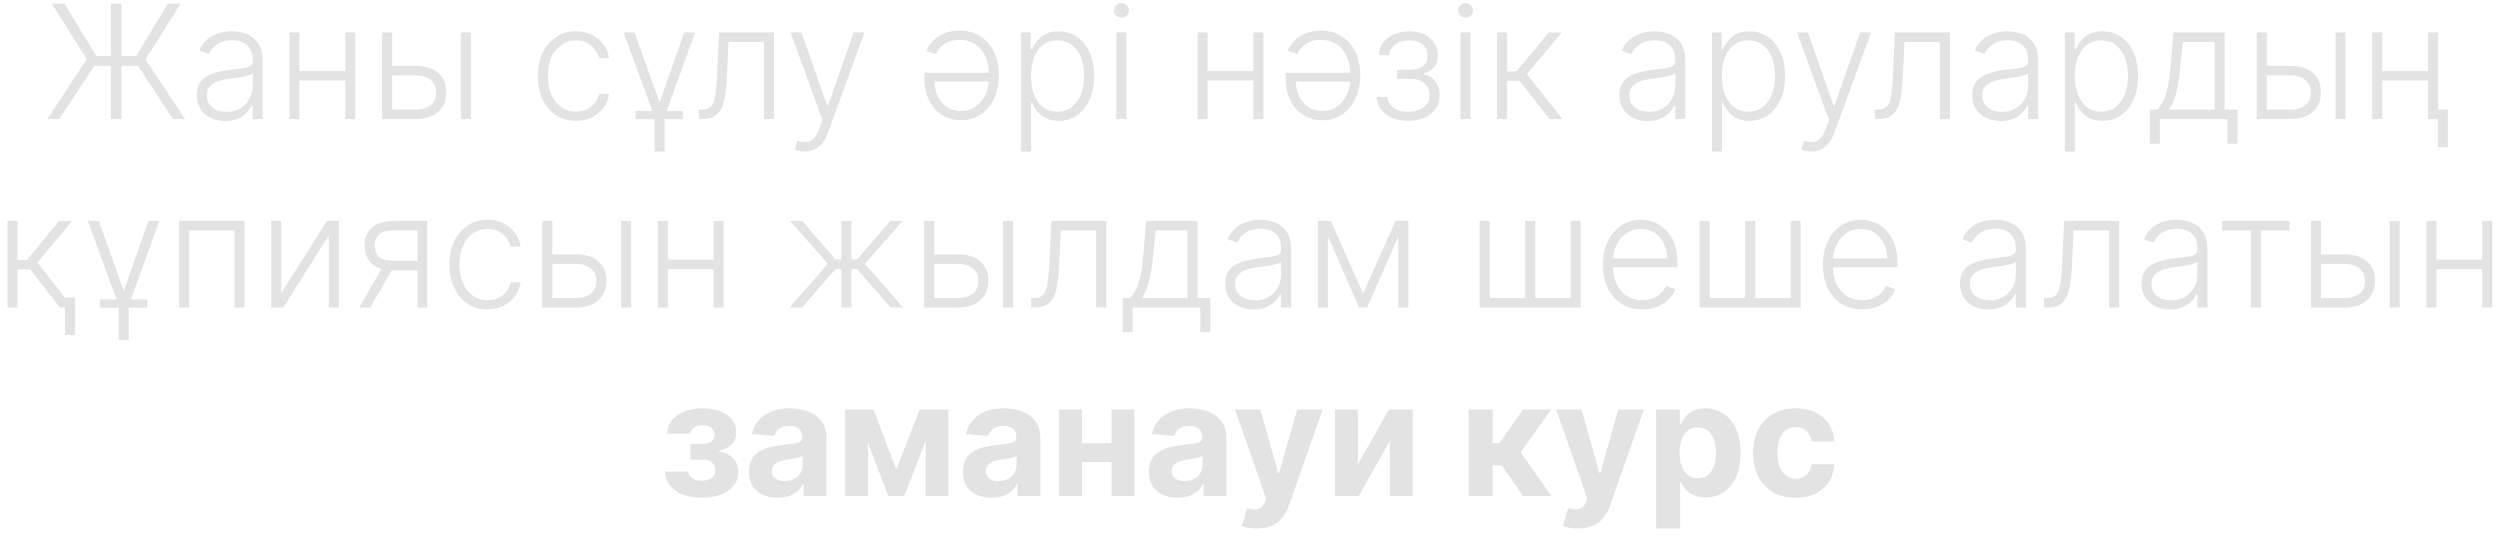 <?xml version="1.0" encoding="UTF-8"?> <svg xmlns="http://www.w3.org/2000/svg" width="252" height="54" viewBox="0 0 252 54" fill="none"> <path d="M12.238 0.364V12H11.175V0.364H12.238ZM4.766 12L8.744 5.966L5.221 0.364H6.505L9.698 5.636H13.732L16.925 0.364H18.209L14.675 5.983L18.647 12H17.425L13.903 6.631H9.516L5.977 12H4.766ZM22.702 12.199C22.176 12.199 21.695 12.097 21.259 11.892C20.824 11.684 20.477 11.384 20.22 10.994C19.962 10.6 19.833 10.123 19.833 9.562C19.833 9.131 19.915 8.767 20.077 8.472C20.24 8.176 20.471 7.934 20.771 7.744C21.07 7.555 21.424 7.405 21.833 7.295C22.242 7.186 22.693 7.1 23.185 7.04C23.674 6.979 24.087 6.926 24.424 6.881C24.765 6.835 25.024 6.763 25.202 6.665C25.38 6.566 25.47 6.407 25.47 6.188V5.983C25.47 5.388 25.291 4.92 24.935 4.58C24.583 4.235 24.076 4.062 23.413 4.062C22.784 4.062 22.271 4.201 21.873 4.477C21.479 4.754 21.202 5.08 21.043 5.455L20.083 5.108C20.28 4.631 20.553 4.25 20.901 3.966C21.25 3.678 21.64 3.472 22.072 3.347C22.504 3.218 22.941 3.153 23.384 3.153C23.718 3.153 24.064 3.197 24.424 3.284C24.788 3.371 25.125 3.523 25.435 3.739C25.746 3.951 25.998 4.248 26.191 4.631C26.384 5.009 26.481 5.491 26.481 6.074V12H25.47V10.619H25.407C25.286 10.877 25.106 11.127 24.867 11.369C24.629 11.612 24.329 11.811 23.97 11.966C23.61 12.121 23.187 12.199 22.702 12.199ZM22.839 11.273C23.377 11.273 23.843 11.153 24.236 10.915C24.63 10.676 24.933 10.36 25.146 9.966C25.361 9.568 25.47 9.131 25.47 8.653V7.392C25.394 7.464 25.267 7.528 25.089 7.585C24.915 7.642 24.712 7.693 24.481 7.739C24.254 7.78 24.026 7.816 23.799 7.847C23.572 7.877 23.367 7.903 23.185 7.926C22.693 7.987 22.273 8.081 21.924 8.21C21.576 8.339 21.308 8.517 21.123 8.744C20.937 8.968 20.845 9.256 20.845 9.608C20.845 10.138 21.034 10.549 21.413 10.841C21.791 11.129 22.267 11.273 22.839 11.273ZM35.063 7.165V8.119H29.933V7.165H35.063ZM30.183 3.273V12H29.171V3.273H30.183ZM35.807 3.273V12H34.796V3.273H35.807ZM39.352 6.642H41.908C42.889 6.642 43.647 6.881 44.181 7.358C44.715 7.835 44.982 8.481 44.982 9.295C44.982 9.837 44.861 10.311 44.619 10.716C44.38 11.121 44.032 11.438 43.573 11.665C43.115 11.888 42.56 12 41.908 12H38.511V3.273H39.528V11.046H41.908C42.526 11.046 43.022 10.898 43.397 10.602C43.776 10.307 43.965 9.886 43.965 9.341C43.965 8.784 43.776 8.354 43.397 8.051C43.022 7.748 42.526 7.597 41.908 7.597H39.352V6.642ZM46.454 12V3.273H47.465V12H46.454ZM58.065 12.182C57.284 12.182 56.604 11.987 56.025 11.597C55.449 11.206 55.002 10.672 54.684 9.994C54.366 9.316 54.207 8.544 54.207 7.676C54.207 6.801 54.368 6.023 54.69 5.341C55.015 4.659 55.466 4.125 56.042 3.739C56.618 3.348 57.286 3.153 58.048 3.153C58.631 3.153 59.159 3.267 59.633 3.494C60.106 3.718 60.496 4.034 60.803 4.443C61.114 4.848 61.309 5.322 61.389 5.864H60.366C60.26 5.371 60.004 4.951 59.599 4.602C59.197 4.25 58.686 4.074 58.065 4.074C57.508 4.074 57.015 4.225 56.587 4.528C56.159 4.828 55.824 5.246 55.582 5.784C55.343 6.318 55.224 6.938 55.224 7.642C55.224 8.35 55.341 8.977 55.576 9.523C55.811 10.064 56.14 10.489 56.565 10.796C56.993 11.102 57.493 11.256 58.065 11.256C58.451 11.256 58.803 11.184 59.121 11.04C59.443 10.892 59.712 10.684 59.928 10.415C60.148 10.146 60.296 9.826 60.371 9.455H61.394C61.318 9.981 61.131 10.451 60.832 10.864C60.536 11.273 60.152 11.595 59.678 11.829C59.209 12.064 58.671 12.182 58.065 12.182ZM62.863 3.273H63.959L66.488 10.324L68.971 3.273H70.067L66.988 11.778V15.273H65.971V11.778L62.863 3.273ZM64.073 12.006V11.188H68.846V12.006H64.073ZM70.454 12V11.046H70.727C71.037 11.046 71.287 10.989 71.477 10.875C71.67 10.758 71.819 10.561 71.925 10.284C72.031 10.008 72.111 9.631 72.164 9.153C72.217 8.676 72.259 8.078 72.289 7.358L72.477 3.273H78.022V12H77.005V4.227H73.437L73.272 7.699C73.238 8.407 73.181 9.03 73.102 9.568C73.026 10.106 72.901 10.555 72.727 10.915C72.556 11.275 72.317 11.546 72.011 11.727C71.708 11.909 71.31 12 70.817 12H70.454ZM81.094 15.273C80.894 15.273 80.706 15.254 80.532 15.216C80.358 15.178 80.219 15.136 80.117 15.091L80.39 14.199C80.735 14.305 81.041 14.343 81.31 14.312C81.579 14.286 81.818 14.165 82.026 13.949C82.235 13.737 82.42 13.411 82.583 12.972L82.901 12.085L79.691 3.273H80.788L83.379 10.665H83.458L86.049 3.273H87.146L83.452 13.381C83.297 13.801 83.106 14.152 82.879 14.432C82.651 14.716 82.388 14.926 82.089 15.062C81.793 15.203 81.462 15.273 81.094 15.273ZM96.715 3.091C97.53 3.091 98.234 3.282 98.829 3.665C99.424 4.044 99.882 4.572 100.204 5.25C100.53 5.924 100.692 6.703 100.692 7.585C100.692 8.464 100.53 9.246 100.204 9.932C99.882 10.614 99.433 11.15 98.857 11.54C98.285 11.926 97.621 12.119 96.863 12.119C96.393 12.119 95.937 12.034 95.494 11.864C95.054 11.689 94.66 11.426 94.312 11.074C93.963 10.718 93.687 10.271 93.482 9.733C93.278 9.195 93.175 8.562 93.175 7.835V7.335H99.994V8.227H94.204C94.204 8.788 94.317 9.294 94.545 9.744C94.772 10.191 95.085 10.546 95.482 10.807C95.884 11.068 96.344 11.199 96.863 11.199C97.424 11.199 97.912 11.051 98.329 10.756C98.749 10.46 99.077 10.07 99.312 9.585C99.55 9.1 99.672 8.57 99.675 7.994V7.46C99.675 6.763 99.554 6.157 99.312 5.642C99.069 5.127 98.727 4.727 98.283 4.443C97.844 4.159 97.321 4.017 96.715 4.017C96.302 4.017 95.939 4.081 95.624 4.21C95.31 4.339 95.047 4.513 94.835 4.733C94.622 4.949 94.461 5.188 94.352 5.449L93.386 5.136C93.522 4.769 93.74 4.43 94.039 4.119C94.338 3.809 94.713 3.561 95.164 3.375C95.615 3.186 96.132 3.091 96.715 3.091ZM102.921 15.273V3.273H103.904V4.938H104.023C104.145 4.676 104.311 4.409 104.523 4.136C104.736 3.86 105.016 3.627 105.364 3.438C105.717 3.248 106.16 3.153 106.694 3.153C107.414 3.153 108.042 3.343 108.58 3.722C109.122 4.097 109.542 4.623 109.842 5.301C110.145 5.975 110.296 6.761 110.296 7.659C110.296 8.561 110.145 9.35 109.842 10.028C109.542 10.706 109.122 11.235 108.58 11.614C108.042 11.992 107.417 12.182 106.705 12.182C106.179 12.182 105.737 12.087 105.381 11.898C105.029 11.708 104.743 11.475 104.523 11.199C104.308 10.919 104.141 10.646 104.023 10.381H103.933V15.273H102.921ZM103.921 7.642C103.921 8.347 104.025 8.972 104.234 9.517C104.446 10.059 104.749 10.485 105.143 10.796C105.54 11.102 106.022 11.256 106.586 11.256C107.165 11.256 107.654 11.097 108.052 10.778C108.453 10.456 108.758 10.023 108.967 9.477C109.179 8.932 109.285 8.32 109.285 7.642C109.285 6.972 109.181 6.367 108.972 5.83C108.768 5.292 108.465 4.866 108.063 4.551C107.662 4.233 107.169 4.074 106.586 4.074C106.018 4.074 105.535 4.227 105.137 4.534C104.739 4.837 104.436 5.258 104.228 5.795C104.023 6.33 103.921 6.945 103.921 7.642ZM112.526 12V3.273H113.543V12H112.526ZM113.043 1.773C112.835 1.773 112.657 1.703 112.509 1.562C112.362 1.419 112.288 1.246 112.288 1.045C112.288 0.845 112.362 0.674 112.509 0.534C112.657 0.39 112.835 0.318 113.043 0.318C113.252 0.318 113.43 0.39 113.577 0.534C113.725 0.674 113.799 0.845 113.799 1.045C113.799 1.246 113.725 1.419 113.577 1.562C113.43 1.703 113.252 1.773 113.043 1.773ZM126.61 7.165V8.119H121.479V7.165H126.61ZM121.729 3.273V12H120.718V3.273H121.729ZM127.354 3.273V12H126.343V3.273H127.354ZM133.137 3.091C133.951 3.091 134.656 3.282 135.251 3.665C135.845 4.044 136.304 4.572 136.626 5.25C136.951 5.924 137.114 6.703 137.114 7.585C137.114 8.464 136.951 9.246 136.626 9.932C136.304 10.614 135.855 11.15 135.279 11.54C134.707 11.926 134.042 12.119 133.285 12.119C132.815 12.119 132.359 12.034 131.915 11.864C131.476 11.689 131.082 11.426 130.734 11.074C130.385 10.718 130.109 10.271 129.904 9.733C129.7 9.195 129.597 8.562 129.597 7.835V7.335H136.415V8.227H130.626C130.626 8.788 130.739 9.294 130.967 9.744C131.194 10.191 131.506 10.546 131.904 10.807C132.306 11.068 132.766 11.199 133.285 11.199C133.845 11.199 134.334 11.051 134.751 10.756C135.171 10.46 135.499 10.07 135.734 9.585C135.972 9.1 136.094 8.57 136.097 7.994V7.46C136.097 6.763 135.976 6.157 135.734 5.642C135.491 5.127 135.148 4.727 134.705 4.443C134.266 4.159 133.743 4.017 133.137 4.017C132.724 4.017 132.361 4.081 132.046 4.21C131.732 4.339 131.469 4.513 131.256 4.733C131.044 4.949 130.883 5.188 130.773 5.449L129.808 5.136C129.944 4.769 130.162 4.43 130.461 4.119C130.76 3.809 131.135 3.561 131.586 3.375C132.037 3.186 132.554 3.091 133.137 3.091ZM138.781 9.773H139.854C139.885 10.239 140.085 10.602 140.457 10.864C140.828 11.125 141.317 11.256 141.923 11.256C142.551 11.256 143.07 11.116 143.479 10.835C143.888 10.551 144.093 10.138 144.093 9.597C144.093 9.267 144.015 8.981 143.86 8.739C143.709 8.496 143.5 8.307 143.235 8.17C142.974 8.03 142.676 7.958 142.343 7.955H140.82V7.028H142.326C142.845 6.998 143.239 6.858 143.508 6.608C143.777 6.354 143.911 6.023 143.911 5.614C143.911 5.148 143.746 4.775 143.417 4.494C143.087 4.21 142.64 4.068 142.076 4.068C141.504 4.068 141.029 4.208 140.65 4.489C140.271 4.769 140.07 5.129 140.048 5.568H138.985C139.004 5.095 139.146 4.678 139.411 4.318C139.676 3.955 140.034 3.67 140.485 3.466C140.94 3.261 141.455 3.159 142.031 3.159C142.621 3.159 143.135 3.265 143.57 3.477C144.006 3.689 144.343 3.979 144.582 4.347C144.82 4.71 144.94 5.123 144.94 5.585C144.94 6.066 144.807 6.462 144.542 6.773C144.281 7.08 143.945 7.295 143.536 7.42V7.506C143.847 7.54 144.12 7.653 144.354 7.847C144.593 8.04 144.781 8.288 144.917 8.591C145.053 8.894 145.121 9.229 145.121 9.597C145.121 10.112 144.987 10.564 144.718 10.954C144.449 11.341 144.074 11.642 143.593 11.858C143.116 12.074 142.565 12.182 141.94 12.182C141.337 12.182 140.801 12.081 140.332 11.881C139.862 11.676 139.489 11.394 139.212 11.034C138.94 10.671 138.796 10.25 138.781 9.773ZM147.214 12V3.273H148.231V12H147.214ZM147.731 1.773C147.522 1.773 147.344 1.703 147.197 1.562C147.049 1.419 146.975 1.246 146.975 1.045C146.975 0.845 147.049 0.674 147.197 0.534C147.344 0.39 147.522 0.318 147.731 0.318C147.939 0.318 148.117 0.39 148.265 0.534C148.413 0.674 148.487 0.845 148.487 1.045C148.487 1.246 148.413 1.419 148.265 1.562C148.117 1.703 147.939 1.773 147.731 1.773ZM150.906 12V3.273H151.917V7.199H152.866L156.11 3.273H157.417L153.917 7.472L157.496 12H156.19L153.178 8.153H151.917V12H150.906ZM166.093 12.199C165.567 12.199 165.085 12.097 164.65 11.892C164.214 11.684 163.868 11.384 163.61 10.994C163.353 10.6 163.224 10.123 163.224 9.562C163.224 9.131 163.305 8.767 163.468 8.472C163.631 8.176 163.862 7.934 164.161 7.744C164.46 7.555 164.815 7.405 165.224 7.295C165.633 7.186 166.084 7.1 166.576 7.04C167.065 6.979 167.478 6.926 167.815 6.881C168.156 6.835 168.415 6.763 168.593 6.665C168.771 6.566 168.86 6.407 168.86 6.188V5.983C168.86 5.388 168.682 4.92 168.326 4.58C167.974 4.235 167.466 4.062 166.803 4.062C166.174 4.062 165.661 4.201 165.263 4.477C164.87 4.754 164.593 5.08 164.434 5.455L163.474 5.108C163.671 4.631 163.943 4.25 164.292 3.966C164.64 3.678 165.031 3.472 165.462 3.347C165.894 3.218 166.332 3.153 166.775 3.153C167.108 3.153 167.455 3.197 167.815 3.284C168.178 3.371 168.515 3.523 168.826 3.739C169.137 3.951 169.388 4.248 169.582 4.631C169.775 5.009 169.871 5.491 169.871 6.074V12H168.86V10.619H168.798C168.676 10.877 168.496 11.127 168.258 11.369C168.019 11.612 167.72 11.811 167.36 11.966C167 12.121 166.578 12.199 166.093 12.199ZM166.229 11.273C166.767 11.273 167.233 11.153 167.627 10.915C168.021 10.676 168.324 10.36 168.536 9.966C168.752 9.568 168.86 9.131 168.86 8.653V7.392C168.784 7.464 168.657 7.528 168.479 7.585C168.305 7.642 168.103 7.693 167.871 7.739C167.644 7.78 167.417 7.816 167.19 7.847C166.962 7.877 166.758 7.903 166.576 7.926C166.084 7.987 165.663 8.081 165.315 8.21C164.966 8.339 164.699 8.517 164.513 8.744C164.328 8.968 164.235 9.256 164.235 9.608C164.235 10.138 164.424 10.549 164.803 10.841C165.182 11.129 165.657 11.273 166.229 11.273ZM172.562 15.273V3.273H173.545V4.938H173.664C173.785 4.676 173.952 4.409 174.164 4.136C174.376 3.86 174.656 3.627 175.005 3.438C175.357 3.248 175.8 3.153 176.335 3.153C177.054 3.153 177.683 3.343 178.221 3.722C178.763 4.097 179.183 4.623 179.482 5.301C179.785 5.975 179.937 6.761 179.937 7.659C179.937 8.561 179.785 9.35 179.482 10.028C179.183 10.706 178.763 11.235 178.221 11.614C177.683 11.992 177.058 12.182 176.346 12.182C175.819 12.182 175.378 12.087 175.022 11.898C174.67 11.708 174.384 11.475 174.164 11.199C173.948 10.919 173.781 10.646 173.664 10.381H173.573V15.273H172.562ZM173.562 7.642C173.562 8.347 173.666 8.972 173.874 9.517C174.086 10.059 174.389 10.485 174.783 10.796C175.181 11.102 175.662 11.256 176.227 11.256C176.806 11.256 177.295 11.097 177.692 10.778C178.094 10.456 178.399 10.023 178.607 9.477C178.819 8.932 178.925 8.32 178.925 7.642C178.925 6.972 178.821 6.367 178.613 5.83C178.408 5.292 178.105 4.866 177.704 4.551C177.302 4.233 176.81 4.074 176.227 4.074C175.658 4.074 175.175 4.227 174.778 4.534C174.38 4.837 174.077 5.258 173.869 5.795C173.664 6.33 173.562 6.945 173.562 7.642ZM182.548 15.273C182.347 15.273 182.159 15.254 181.985 15.216C181.811 15.178 181.673 15.136 181.57 15.091L181.843 14.199C182.188 14.305 182.495 14.343 182.763 14.312C183.032 14.286 183.271 14.165 183.479 13.949C183.688 13.737 183.873 13.411 184.036 12.972L184.354 12.085L181.144 3.273H182.241L184.832 10.665H184.911L187.502 3.273H188.599L184.906 13.381C184.75 13.801 184.559 14.152 184.332 14.432C184.104 14.716 183.841 14.926 183.542 15.062C183.246 15.203 182.915 15.273 182.548 15.273ZM188.985 12V11.046H189.258C189.568 11.046 189.818 10.989 190.008 10.875C190.201 10.758 190.351 10.561 190.457 10.284C190.563 10.008 190.642 9.631 190.695 9.153C190.748 8.676 190.79 8.078 190.82 7.358L191.008 3.273H196.553V12H195.536V4.227H191.968L191.803 7.699C191.769 8.407 191.712 9.03 191.633 9.568C191.557 10.106 191.432 10.555 191.258 10.915C191.087 11.275 190.849 11.546 190.542 11.727C190.239 11.909 189.841 12 189.349 12H188.985ZM201.671 12.199C201.145 12.199 200.664 12.097 200.228 11.892C199.792 11.684 199.446 11.384 199.188 10.994C198.931 10.6 198.802 10.123 198.802 9.562C198.802 9.131 198.883 8.767 199.046 8.472C199.209 8.176 199.44 7.934 199.739 7.744C200.039 7.555 200.393 7.405 200.802 7.295C201.211 7.186 201.662 7.1 202.154 7.04C202.643 6.979 203.056 6.926 203.393 6.881C203.734 6.835 203.993 6.763 204.171 6.665C204.349 6.566 204.438 6.407 204.438 6.188V5.983C204.438 5.388 204.26 4.92 203.904 4.58C203.552 4.235 203.044 4.062 202.381 4.062C201.753 4.062 201.239 4.201 200.842 4.477C200.448 4.754 200.171 5.08 200.012 5.455L199.052 5.108C199.249 4.631 199.522 4.25 199.87 3.966C200.219 3.678 200.609 3.472 201.04 3.347C201.472 3.218 201.91 3.153 202.353 3.153C202.686 3.153 203.033 3.197 203.393 3.284C203.756 3.371 204.094 3.523 204.404 3.739C204.715 3.951 204.967 4.248 205.16 4.631C205.353 5.009 205.45 5.491 205.45 6.074V12H204.438V10.619H204.376C204.254 10.877 204.075 11.127 203.836 11.369C203.597 11.612 203.298 11.811 202.938 11.966C202.578 12.121 202.156 12.199 201.671 12.199ZM201.808 11.273C202.345 11.273 202.811 11.153 203.205 10.915C203.599 10.676 203.902 10.36 204.114 9.966C204.33 9.568 204.438 9.131 204.438 8.653V7.392C204.362 7.464 204.236 7.528 204.058 7.585C203.883 7.642 203.681 7.693 203.45 7.739C203.222 7.78 202.995 7.816 202.768 7.847C202.54 7.877 202.336 7.903 202.154 7.926C201.662 7.987 201.241 8.081 200.893 8.21C200.544 8.339 200.277 8.517 200.092 8.744C199.906 8.968 199.813 9.256 199.813 9.608C199.813 10.138 200.003 10.549 200.381 10.841C200.76 11.129 201.236 11.273 201.808 11.273ZM208.14 15.273V3.273H209.123V4.938H209.242C209.363 4.676 209.53 4.409 209.742 4.136C209.954 3.86 210.235 3.627 210.583 3.438C210.935 3.248 211.379 3.153 211.913 3.153C212.632 3.153 213.261 3.343 213.799 3.722C214.341 4.097 214.761 4.623 215.06 5.301C215.363 5.975 215.515 6.761 215.515 7.659C215.515 8.561 215.363 9.35 215.06 10.028C214.761 10.706 214.341 11.235 213.799 11.614C213.261 11.992 212.636 12.182 211.924 12.182C211.397 12.182 210.956 12.087 210.6 11.898C210.248 11.708 209.962 11.475 209.742 11.199C209.526 10.919 209.36 10.646 209.242 10.381H209.151V15.273H208.14ZM209.14 7.642C209.14 8.347 209.244 8.972 209.452 9.517C209.665 10.059 209.968 10.485 210.362 10.796C210.759 11.102 211.24 11.256 211.805 11.256C212.384 11.256 212.873 11.097 213.271 10.778C213.672 10.456 213.977 10.023 214.185 9.477C214.397 8.932 214.504 8.32 214.504 7.642C214.504 6.972 214.399 6.367 214.191 5.83C213.987 5.292 213.683 4.866 213.282 4.551C212.88 4.233 212.388 4.074 211.805 4.074C211.237 4.074 210.754 4.227 210.356 4.534C209.958 4.837 209.655 5.258 209.447 5.795C209.242 6.33 209.14 6.945 209.14 7.642ZM216.7 14.483V11.046H217.455C217.645 10.833 217.809 10.604 217.95 10.358C218.09 10.112 218.211 9.831 218.313 9.517C218.419 9.199 218.508 8.83 218.58 8.409C218.652 7.985 218.713 7.491 218.762 6.926L219.08 3.273H224.245V11.046H225.54V14.483H224.529V12H217.717V14.483H216.7ZM218.62 11.046H223.234V4.227H220.023L219.762 6.926C219.671 7.843 219.542 8.642 219.376 9.324C219.209 10.006 218.957 10.579 218.62 11.046ZM228.32 6.642H230.877C231.858 6.642 232.616 6.881 233.15 7.358C233.684 7.835 233.951 8.481 233.951 9.295C233.951 9.837 233.83 10.311 233.587 10.716C233.349 11.121 233 11.438 232.542 11.665C232.084 11.888 231.529 12 230.877 12H227.479V3.273H228.496V11.046H230.877C231.495 11.046 231.991 10.898 232.366 10.602C232.745 10.307 232.934 9.886 232.934 9.341C232.934 8.784 232.745 8.354 232.366 8.051C231.991 7.748 231.495 7.597 230.877 7.597H228.32V6.642ZM235.423 12V3.273H236.434V12H235.423ZM245.016 7.165V8.119H239.886V7.165H245.016ZM240.136 3.273V12H239.124V3.273H240.136ZM245.761 3.273V12H244.749V3.273H245.761ZM246.749 11.04V14.824H245.738V11.04H246.749ZM0.757 31V22.273H1.768V26.199H2.717L5.962 22.273H7.268L3.768 26.472L7.348 31H6.041L3.03 27.153H1.768V31H0.757ZM7.57 29.994V33.778H6.558V29.994H7.57ZM8.855 22.273H9.952L12.48 29.324L14.963 22.273H16.06L12.98 30.778V34.273H11.963V30.778L8.855 22.273ZM10.065 31.006V30.188H14.838V31.006H10.065ZM18.05 31V22.273H24.658V31H23.641V23.227H19.067V31H18.05ZM28.347 29.562L32.955 22.273H34.165V31H33.153V23.71L28.562 31H27.335V22.273H28.347V29.562ZM42.085 31V23.21H39.682C39.057 23.214 38.581 23.345 38.256 23.602C37.934 23.86 37.773 24.244 37.773 24.756C37.773 25.267 37.926 25.651 38.233 25.909C38.54 26.163 38.987 26.29 39.574 26.29H42.369V27.244H39.574C38.972 27.244 38.46 27.148 38.04 26.954C37.623 26.761 37.305 26.479 37.085 26.108C36.865 25.737 36.756 25.286 36.756 24.756C36.756 24.222 36.867 23.771 37.091 23.403C37.318 23.032 37.65 22.752 38.085 22.562C38.525 22.369 39.057 22.273 39.682 22.273H43.051V31H42.085ZM36.205 31L38.716 26.659H39.824L37.312 31H36.205ZM49.151 31.182C48.37 31.182 47.69 30.987 47.111 30.597C46.535 30.206 46.088 29.672 45.77 28.994C45.452 28.316 45.293 27.544 45.293 26.676C45.293 25.801 45.454 25.023 45.776 24.341C46.101 23.659 46.552 23.125 47.128 22.739C47.704 22.349 48.372 22.153 49.133 22.153C49.717 22.153 50.245 22.267 50.719 22.494C51.192 22.718 51.582 23.034 51.889 23.443C52.2 23.849 52.395 24.322 52.474 24.864H51.452C51.346 24.371 51.09 23.951 50.685 23.602C50.283 23.25 49.772 23.074 49.151 23.074C48.594 23.074 48.101 23.225 47.673 23.528C47.245 23.828 46.91 24.246 46.668 24.784C46.429 25.318 46.31 25.938 46.31 26.642C46.31 27.35 46.427 27.977 46.662 28.523C46.897 29.064 47.226 29.489 47.651 29.796C48.079 30.102 48.579 30.256 49.151 30.256C49.537 30.256 49.889 30.184 50.207 30.04C50.529 29.892 50.798 29.684 51.014 29.415C51.234 29.146 51.382 28.826 51.457 28.454H52.48C52.404 28.981 52.217 29.451 51.918 29.864C51.622 30.273 51.238 30.595 50.764 30.829C50.294 31.064 49.757 31.182 49.151 31.182ZM55.5 25.642H58.057C59.038 25.642 59.795 25.881 60.33 26.358C60.864 26.835 61.131 27.481 61.131 28.296C61.131 28.837 61.01 29.311 60.767 29.716C60.528 30.121 60.18 30.438 59.722 30.665C59.263 30.888 58.708 31 58.057 31H54.659V22.273H55.676V30.046H58.057C58.674 30.046 59.17 29.898 59.545 29.602C59.924 29.307 60.114 28.886 60.114 28.341C60.114 27.784 59.924 27.354 59.545 27.051C59.17 26.748 58.674 26.597 58.057 26.597H55.5V25.642ZM62.602 31V22.273H63.614V31H62.602ZM72.196 26.165V27.119H67.065V26.165H72.196ZM67.315 22.273V31H66.304V22.273H67.315ZM72.94 22.273V31H71.929V22.273H72.94ZM79.587 31L83.439 26.591L79.638 22.273H80.871L84.217 26.153H84.803V22.273H85.82V26.153H86.394L89.74 22.273H90.973L87.183 26.591L91.024 31H89.774L86.376 27.108H85.82V31H84.803V27.108H84.246L80.837 31H79.587ZM94 25.642H96.557C97.538 25.642 98.296 25.881 98.829 26.358C99.364 26.835 99.631 27.481 99.631 28.296C99.631 28.837 99.51 29.311 99.267 29.716C99.028 30.121 98.68 30.438 98.222 30.665C97.763 30.888 97.208 31 96.557 31H93.159V22.273H94.176V30.046H96.557C97.174 30.046 97.671 29.898 98.046 29.602C98.424 29.307 98.614 28.886 98.614 28.341C98.614 27.784 98.424 27.354 98.046 27.051C97.671 26.748 97.174 26.597 96.557 26.597H94V25.642ZM101.102 31V22.273H102.114V31H101.102ZM103.946 31V30.046H104.219C104.529 30.046 104.779 29.989 104.969 29.875C105.162 29.758 105.312 29.561 105.418 29.284C105.524 29.008 105.603 28.631 105.656 28.153C105.709 27.676 105.751 27.078 105.781 26.358L105.969 22.273H111.514V31H110.497V23.227H106.929L106.764 26.699C106.73 27.407 106.673 28.03 106.594 28.568C106.518 29.106 106.393 29.555 106.219 29.915C106.048 30.275 105.81 30.546 105.503 30.727C105.2 30.909 104.802 31 104.31 31H103.946ZM113.161 33.483V30.046H113.916C114.106 29.833 114.27 29.604 114.411 29.358C114.551 29.112 114.672 28.831 114.774 28.517C114.88 28.199 114.969 27.829 115.041 27.409C115.113 26.985 115.174 26.491 115.223 25.926L115.541 22.273H120.706V30.046H122.001V33.483H120.99V31H114.178V33.483H113.161ZM115.081 30.046H119.695V23.227H116.484L116.223 25.926C116.132 26.843 116.003 27.642 115.837 28.324C115.67 29.006 115.418 29.579 115.081 30.046ZM126.366 31.199C125.84 31.199 125.359 31.097 124.923 30.892C124.488 30.684 124.141 30.384 123.884 29.994C123.626 29.6 123.497 29.123 123.497 28.562C123.497 28.131 123.579 27.767 123.741 27.472C123.904 27.176 124.135 26.934 124.435 26.744C124.734 26.555 125.088 26.405 125.497 26.296C125.906 26.186 126.357 26.1 126.849 26.04C127.338 25.979 127.751 25.926 128.088 25.881C128.429 25.835 128.688 25.763 128.866 25.665C129.045 25.566 129.134 25.407 129.134 25.188V24.983C129.134 24.388 128.955 23.921 128.599 23.579C128.247 23.235 127.74 23.062 127.077 23.062C126.448 23.062 125.935 23.201 125.537 23.477C125.143 23.754 124.866 24.079 124.707 24.454L123.747 24.108C123.944 23.631 124.217 23.25 124.565 22.966C124.914 22.678 125.304 22.472 125.736 22.347C126.168 22.218 126.605 22.153 127.048 22.153C127.382 22.153 127.728 22.197 128.088 22.284C128.452 22.371 128.789 22.523 129.099 22.739C129.41 22.951 129.662 23.248 129.855 23.631C130.048 24.009 130.145 24.491 130.145 25.074V31H129.134V29.619H129.071C128.95 29.877 128.77 30.127 128.531 30.369C128.293 30.612 127.993 30.811 127.634 30.966C127.274 31.121 126.851 31.199 126.366 31.199ZM126.503 30.273C127.041 30.273 127.507 30.153 127.901 29.915C128.295 29.676 128.598 29.36 128.81 28.966C129.026 28.568 129.134 28.131 129.134 27.653V26.392C129.058 26.464 128.931 26.528 128.753 26.585C128.579 26.642 128.376 26.693 128.145 26.739C127.918 26.78 127.69 26.816 127.463 26.847C127.236 26.877 127.031 26.903 126.849 26.926C126.357 26.987 125.937 27.081 125.588 27.21C125.24 27.339 124.973 27.517 124.787 27.744C124.601 27.968 124.509 28.256 124.509 28.608C124.509 29.138 124.698 29.549 125.077 29.841C125.455 30.129 125.931 30.273 126.503 30.273ZM137.398 29.585L140.676 22.273H141.659L137.801 31H136.994L133.182 22.273H134.148L137.398 29.585ZM133.847 22.273V31H132.835V22.273H133.847ZM140.949 31V22.273H141.96V31H140.949ZM149.148 22.273H150.159V30.046H153.739V22.273H154.75V30.046H158.33V22.273H159.341V31H149.148V22.273ZM165.551 31.182C164.737 31.182 164.032 30.992 163.438 30.614C162.843 30.231 162.383 29.703 162.057 29.028C161.735 28.35 161.574 27.57 161.574 26.688C161.574 25.809 161.735 25.028 162.057 24.347C162.383 23.661 162.831 23.125 163.403 22.739C163.979 22.349 164.644 22.153 165.398 22.153C165.871 22.153 166.328 22.241 166.767 22.415C167.206 22.585 167.6 22.849 167.949 23.204C168.301 23.557 168.58 24.002 168.784 24.54C168.989 25.074 169.091 25.706 169.091 26.438V26.938H162.273V26.046H168.057C168.057 25.485 167.943 24.981 167.716 24.534C167.492 24.083 167.18 23.727 166.778 23.466C166.381 23.204 165.92 23.074 165.398 23.074C164.845 23.074 164.358 23.222 163.938 23.517C163.517 23.812 163.188 24.203 162.949 24.688C162.714 25.172 162.595 25.703 162.591 26.278V26.812C162.591 27.506 162.71 28.112 162.949 28.631C163.191 29.146 163.534 29.546 163.977 29.829C164.42 30.114 164.945 30.256 165.551 30.256C165.964 30.256 166.326 30.191 166.636 30.062C166.951 29.934 167.214 29.761 167.426 29.546C167.642 29.326 167.805 29.085 167.915 28.824L168.875 29.136C168.742 29.504 168.525 29.843 168.222 30.153C167.922 30.464 167.547 30.714 167.097 30.903C166.65 31.089 166.134 31.182 165.551 31.182ZM171.32 22.273H172.331V30.046H175.911V22.273H176.922V30.046H180.501V22.273H181.513V31H171.32V22.273ZM187.723 31.182C186.909 31.182 186.204 30.992 185.609 30.614C185.015 30.231 184.554 29.703 184.229 29.028C183.907 28.35 183.746 27.57 183.746 26.688C183.746 25.809 183.907 25.028 184.229 24.347C184.554 23.661 185.003 23.125 185.575 22.739C186.151 22.349 186.816 22.153 187.57 22.153C188.043 22.153 188.5 22.241 188.939 22.415C189.378 22.585 189.772 22.849 190.121 23.204C190.473 23.557 190.751 24.002 190.956 24.54C191.161 25.074 191.263 25.706 191.263 26.438V26.938H184.445V26.046H190.229C190.229 25.485 190.115 24.981 189.888 24.534C189.664 24.083 189.352 23.727 188.95 23.466C188.553 23.204 188.092 23.074 187.57 23.074C187.017 23.074 186.53 23.222 186.109 23.517C185.689 23.812 185.359 24.203 185.121 24.688C184.886 25.172 184.767 25.703 184.763 26.278V26.812C184.763 27.506 184.882 28.112 185.121 28.631C185.363 29.146 185.706 29.546 186.149 29.829C186.592 30.114 187.117 30.256 187.723 30.256C188.136 30.256 188.498 30.191 188.808 30.062C189.123 29.934 189.386 29.761 189.598 29.546C189.814 29.326 189.977 29.085 190.087 28.824L191.047 29.136C190.914 29.504 190.696 29.843 190.393 30.153C190.094 30.464 189.719 30.714 189.268 30.903C188.821 31.089 188.306 31.182 187.723 31.182ZM200.429 31.199C199.902 31.199 199.421 31.097 198.986 30.892C198.55 30.684 198.204 30.384 197.946 29.994C197.688 29.6 197.56 29.123 197.56 28.562C197.56 28.131 197.641 27.767 197.804 27.472C197.967 27.176 198.198 26.934 198.497 26.744C198.796 26.555 199.151 26.405 199.56 26.296C199.969 26.186 200.42 26.1 200.912 26.04C201.401 25.979 201.813 25.926 202.151 25.881C202.491 25.835 202.751 25.763 202.929 25.665C203.107 25.566 203.196 25.407 203.196 25.188V24.983C203.196 24.388 203.018 23.921 202.662 23.579C202.31 23.235 201.802 23.062 201.139 23.062C200.51 23.062 199.997 23.201 199.599 23.477C199.205 23.754 198.929 24.079 198.77 24.454L197.81 24.108C198.007 23.631 198.279 23.25 198.628 22.966C198.976 22.678 199.366 22.472 199.798 22.347C200.23 22.218 200.668 22.153 201.111 22.153C201.444 22.153 201.791 22.197 202.151 22.284C202.514 22.371 202.851 22.523 203.162 22.739C203.473 22.951 203.724 23.248 203.918 23.631C204.111 24.009 204.207 24.491 204.207 25.074V31H203.196V29.619H203.134C203.012 29.877 202.832 30.127 202.594 30.369C202.355 30.612 202.056 30.811 201.696 30.966C201.336 31.121 200.914 31.199 200.429 31.199ZM200.565 30.273C201.103 30.273 201.569 30.153 201.963 29.915C202.357 29.676 202.66 29.36 202.872 28.966C203.088 28.568 203.196 28.131 203.196 27.653V26.392C203.12 26.464 202.993 26.528 202.815 26.585C202.641 26.642 202.438 26.693 202.207 26.739C201.98 26.78 201.753 26.816 201.526 26.847C201.298 26.877 201.094 26.903 200.912 26.926C200.42 26.987 199.999 27.081 199.651 27.21C199.302 27.339 199.035 27.517 198.849 27.744C198.664 27.968 198.571 28.256 198.571 28.608C198.571 29.138 198.76 29.549 199.139 29.841C199.518 30.129 199.993 30.273 200.565 30.273ZM206.04 31V30.046H206.312C206.623 30.046 206.873 29.989 207.062 29.875C207.256 29.758 207.405 29.561 207.511 29.284C207.617 29.008 207.697 28.631 207.75 28.153C207.803 27.676 207.845 27.078 207.875 26.358L208.062 22.273H213.608V31H212.591V23.227H209.023L208.858 26.699C208.824 27.407 208.767 28.03 208.688 28.568C208.612 29.106 208.487 29.555 208.312 29.915C208.142 30.275 207.903 30.546 207.597 30.727C207.294 30.909 206.896 31 206.403 31H206.04ZM218.726 31.199C218.199 31.199 217.718 31.097 217.283 30.892C216.847 30.684 216.5 30.384 216.243 29.994C215.985 29.6 215.857 29.123 215.857 28.562C215.857 28.131 215.938 27.767 216.101 27.472C216.264 27.176 216.495 26.934 216.794 26.744C217.093 26.555 217.447 26.405 217.857 26.296C218.266 26.186 218.716 26.1 219.209 26.04C219.697 25.979 220.11 25.926 220.447 25.881C220.788 25.835 221.048 25.763 221.226 25.665C221.404 25.566 221.493 25.407 221.493 25.188V24.983C221.493 24.388 221.315 23.921 220.959 23.579C220.607 23.235 220.099 23.062 219.436 23.062C218.807 23.062 218.294 23.201 217.896 23.477C217.502 23.754 217.226 24.079 217.067 24.454L216.107 24.108C216.304 23.631 216.576 23.25 216.925 22.966C217.273 22.678 217.663 22.472 218.095 22.347C218.527 22.218 218.964 22.153 219.408 22.153C219.741 22.153 220.088 22.197 220.447 22.284C220.811 22.371 221.148 22.523 221.459 22.739C221.769 22.951 222.021 23.248 222.214 23.631C222.408 24.009 222.504 24.491 222.504 25.074V31H221.493V29.619H221.43C221.309 29.877 221.129 30.127 220.891 30.369C220.652 30.612 220.353 30.811 219.993 30.966C219.633 31.121 219.211 31.199 218.726 31.199ZM218.862 30.273C219.4 30.273 219.866 30.153 220.26 29.915C220.654 29.676 220.957 29.36 221.169 28.966C221.385 28.568 221.493 28.131 221.493 27.653V26.392C221.417 26.464 221.29 26.528 221.112 26.585C220.938 26.642 220.735 26.693 220.504 26.739C220.277 26.78 220.05 26.816 219.822 26.847C219.595 26.877 219.391 26.903 219.209 26.926C218.716 26.987 218.296 27.081 217.947 27.21C217.599 27.339 217.332 27.517 217.146 27.744C216.961 27.968 216.868 28.256 216.868 28.608C216.868 29.138 217.057 29.549 217.436 29.841C217.815 30.129 218.29 30.273 218.862 30.273ZM223.973 23.227V22.273H230.791V23.227H227.905V31H226.893V23.227H223.973ZM233.781 25.642H236.338C237.319 25.642 238.077 25.881 238.611 26.358C239.145 26.835 239.412 27.481 239.412 28.296C239.412 28.837 239.291 29.311 239.048 29.716C238.81 30.121 238.461 30.438 238.003 30.665C237.545 30.888 236.99 31 236.338 31H232.94V22.273H233.957V30.046H236.338C236.955 30.046 237.452 29.898 237.827 29.602C238.205 29.307 238.395 28.886 238.395 28.341C238.395 27.784 238.205 27.354 237.827 27.051C237.452 26.748 236.955 26.597 236.338 26.597H233.781V25.642ZM240.884 31V22.273H241.895V31H240.884ZM250.477 26.165V27.119H245.347V26.165H250.477ZM245.597 22.273V31H244.585V22.273H245.597ZM251.222 22.273V31H250.21V22.273H251.222ZM67.033 47.528H69.379C69.391 47.816 69.519 48.044 69.766 48.21C70.012 48.377 70.33 48.46 70.72 48.46C71.114 48.46 71.445 48.369 71.715 48.188C71.983 48.002 72.118 47.737 72.118 47.392C72.118 47.18 72.065 46.996 71.959 46.841C71.853 46.682 71.705 46.557 71.516 46.466C71.326 46.375 71.106 46.33 70.856 46.33H69.601V44.744H70.856C71.231 44.744 71.519 44.657 71.72 44.483C71.925 44.309 72.027 44.091 72.027 43.83C72.027 43.534 71.921 43.297 71.709 43.119C71.501 42.938 71.218 42.847 70.862 42.847C70.502 42.847 70.203 42.928 69.965 43.091C69.73 43.25 69.608 43.458 69.601 43.716H67.266C67.273 43.193 67.43 42.74 67.737 42.358C68.048 41.975 68.465 41.68 68.987 41.472C69.514 41.263 70.103 41.159 70.754 41.159C71.466 41.159 72.08 41.26 72.595 41.46C73.114 41.657 73.512 41.939 73.788 42.307C74.069 42.674 74.209 43.112 74.209 43.619C74.209 44.081 74.057 44.468 73.754 44.778C73.451 45.089 73.027 45.311 72.481 45.443V45.534C72.841 45.557 73.167 45.653 73.459 45.824C73.751 45.994 73.983 46.229 74.158 46.528C74.332 46.824 74.419 47.174 74.419 47.58C74.419 48.121 74.26 48.585 73.942 48.972C73.627 49.358 73.192 49.655 72.635 49.864C72.082 50.068 71.447 50.17 70.731 50.17C70.035 50.17 69.41 50.07 68.856 49.869C68.307 49.665 67.87 49.365 67.544 48.972C67.222 48.578 67.052 48.097 67.033 47.528ZM78.392 50.165C77.835 50.165 77.339 50.068 76.903 49.875C76.468 49.678 76.123 49.388 75.869 49.006C75.619 48.619 75.494 48.138 75.494 47.562C75.494 47.078 75.583 46.67 75.761 46.341C75.939 46.011 76.182 45.746 76.489 45.545C76.796 45.345 77.144 45.193 77.534 45.091C77.928 44.989 78.341 44.917 78.773 44.875C79.28 44.822 79.689 44.773 80 44.727C80.311 44.678 80.536 44.606 80.676 44.511C80.816 44.417 80.886 44.276 80.886 44.091V44.057C80.886 43.697 80.773 43.419 80.546 43.222C80.322 43.025 80.004 42.926 79.591 42.926C79.155 42.926 78.809 43.023 78.551 43.216C78.294 43.405 78.123 43.644 78.04 43.932L75.801 43.75C75.915 43.22 76.138 42.761 76.472 42.375C76.805 41.985 77.235 41.686 77.761 41.477C78.292 41.265 78.905 41.159 79.602 41.159C80.087 41.159 80.551 41.216 80.994 41.33C81.441 41.443 81.837 41.619 82.182 41.858C82.53 42.097 82.805 42.403 83.006 42.778C83.206 43.15 83.307 43.595 83.307 44.114V50H81.011V48.79H80.943C80.803 49.062 80.615 49.303 80.381 49.511C80.146 49.716 79.864 49.877 79.534 49.994C79.204 50.108 78.824 50.165 78.392 50.165ZM79.085 48.494C79.441 48.494 79.756 48.424 80.028 48.284C80.301 48.14 80.515 47.947 80.671 47.705C80.826 47.462 80.903 47.188 80.903 46.881V45.955C80.828 46.004 80.724 46.049 80.591 46.091C80.462 46.129 80.316 46.165 80.153 46.199C79.99 46.229 79.828 46.258 79.665 46.284C79.502 46.307 79.354 46.328 79.222 46.347C78.938 46.388 78.689 46.455 78.477 46.545C78.265 46.636 78.1 46.76 77.983 46.915C77.865 47.066 77.807 47.256 77.807 47.483C77.807 47.812 77.926 48.064 78.165 48.239C78.407 48.409 78.714 48.494 79.085 48.494ZM90.344 47.324L92.707 41.273H94.548L91.145 50H89.537L86.213 41.273H88.048L90.344 47.324ZM87.497 41.273V50H85.185V41.273H87.497ZM93.31 50V41.273H95.594V50H93.31ZM99.954 50.165C99.398 50.165 98.901 50.068 98.466 49.875C98.03 49.678 97.686 49.388 97.432 49.006C97.182 48.619 97.057 48.138 97.057 47.562C97.057 47.078 97.146 46.67 97.324 46.341C97.502 46.011 97.744 45.746 98.051 45.545C98.358 45.345 98.706 45.193 99.097 45.091C99.49 44.989 99.903 44.917 100.335 44.875C100.843 44.822 101.252 44.773 101.562 44.727C101.873 44.678 102.098 44.606 102.239 44.511C102.379 44.417 102.449 44.276 102.449 44.091V44.057C102.449 43.697 102.335 43.419 102.108 43.222C101.884 43.025 101.566 42.926 101.153 42.926C100.718 42.926 100.371 43.023 100.114 43.216C99.856 43.405 99.686 43.644 99.602 43.932L97.364 43.75C97.477 43.22 97.701 42.761 98.034 42.375C98.367 41.985 98.797 41.686 99.324 41.477C99.854 41.265 100.468 41.159 101.165 41.159C101.65 41.159 102.114 41.216 102.557 41.33C103.004 41.443 103.4 41.619 103.744 41.858C104.093 42.097 104.367 42.403 104.568 42.778C104.769 43.15 104.869 43.595 104.869 44.114V50H102.574V48.79H102.506C102.366 49.062 102.178 49.303 101.943 49.511C101.708 49.716 101.426 49.877 101.097 49.994C100.767 50.108 100.386 50.165 99.954 50.165ZM100.648 48.494C101.004 48.494 101.318 48.424 101.591 48.284C101.864 48.14 102.078 47.947 102.233 47.705C102.388 47.462 102.466 47.188 102.466 46.881V45.955C102.39 46.004 102.286 46.049 102.153 46.091C102.025 46.129 101.879 46.165 101.716 46.199C101.553 46.229 101.39 46.258 101.227 46.284C101.064 46.307 100.917 46.328 100.784 46.347C100.5 46.388 100.252 46.455 100.04 46.545C99.828 46.636 99.663 46.76 99.546 46.915C99.428 47.066 99.369 47.256 99.369 47.483C99.369 47.812 99.489 48.064 99.727 48.239C99.97 48.409 100.277 48.494 100.648 48.494ZM112.821 44.67V46.574H108.264V44.67H112.821ZM109.06 41.273V50H106.747V41.273H109.06ZM114.338 41.273V50H112.043V41.273H114.338ZM118.705 50.165C118.148 50.165 117.652 50.068 117.216 49.875C116.78 49.678 116.436 49.388 116.182 49.006C115.932 48.619 115.807 48.138 115.807 47.562C115.807 47.078 115.896 46.67 116.074 46.341C116.252 46.011 116.494 45.746 116.801 45.545C117.108 45.345 117.456 45.193 117.847 45.091C118.241 44.989 118.653 44.917 119.085 44.875C119.593 44.822 120.002 44.773 120.312 44.727C120.623 44.678 120.848 44.606 120.989 44.511C121.129 44.417 121.199 44.276 121.199 44.091V44.057C121.199 43.697 121.085 43.419 120.858 43.222C120.634 43.025 120.316 42.926 119.903 42.926C119.468 42.926 119.121 43.023 118.864 43.216C118.606 43.405 118.436 43.644 118.352 43.932L116.114 43.75C116.227 43.22 116.451 42.761 116.784 42.375C117.117 41.985 117.547 41.686 118.074 41.477C118.604 41.265 119.218 41.159 119.915 41.159C120.4 41.159 120.864 41.216 121.307 41.33C121.754 41.443 122.15 41.619 122.494 41.858C122.843 42.097 123.117 42.403 123.318 42.778C123.519 43.15 123.619 43.595 123.619 44.114V50H121.324V48.79H121.256C121.116 49.062 120.928 49.303 120.693 49.511C120.458 49.716 120.176 49.877 119.847 49.994C119.517 50.108 119.136 50.165 118.705 50.165ZM119.398 48.494C119.754 48.494 120.068 48.424 120.341 48.284C120.614 48.14 120.828 47.947 120.983 47.705C121.138 47.462 121.216 47.188 121.216 46.881V45.955C121.14 46.004 121.036 46.049 120.903 46.091C120.775 46.129 120.629 46.165 120.466 46.199C120.303 46.229 120.14 46.258 119.977 46.284C119.814 46.307 119.667 46.328 119.534 46.347C119.25 46.388 119.002 46.455 118.79 46.545C118.578 46.636 118.413 46.76 118.295 46.915C118.178 47.066 118.119 47.256 118.119 47.483C118.119 47.812 118.239 48.064 118.477 48.239C118.72 48.409 119.027 48.494 119.398 48.494ZM126.679 53.273C126.372 53.273 126.084 53.248 125.815 53.199C125.55 53.153 125.33 53.095 125.156 53.023L125.702 51.216C125.986 51.303 126.241 51.35 126.469 51.358C126.7 51.365 126.899 51.312 127.065 51.199C127.236 51.085 127.374 50.892 127.48 50.619L127.622 50.25L124.491 41.273H127.037L128.844 47.682H128.935L130.759 41.273H133.321L129.929 50.943C129.766 51.413 129.545 51.822 129.264 52.17C128.988 52.523 128.637 52.794 128.213 52.983C127.789 53.176 127.277 53.273 126.679 53.273ZM136.872 46.807L140.014 41.273H142.401V50H140.094V44.449L136.963 50H134.56V41.273H136.872V46.807ZM148.044 50V41.273H150.464V44.659H151.146L153.521 41.273H156.362L153.277 45.602L156.396 50H153.521L151.368 46.903H150.464V50H148.044ZM159.054 53.273C158.747 53.273 158.459 53.248 158.19 53.199C157.925 53.153 157.705 53.095 157.531 53.023L158.077 51.216C158.361 51.303 158.616 51.35 158.844 51.358C159.075 51.365 159.274 51.312 159.44 51.199C159.611 51.085 159.749 50.892 159.855 50.619L159.997 50.25L156.866 41.273H159.412L161.219 47.682H161.31L163.134 41.273H165.696L162.304 50.943C162.141 51.413 161.92 51.822 161.639 52.17C161.363 52.523 161.012 52.794 160.588 52.983C160.164 53.176 159.652 53.273 159.054 53.273ZM166.935 53.273V41.273H169.321V42.739H169.429C169.535 42.504 169.688 42.265 169.889 42.023C170.094 41.776 170.359 41.572 170.685 41.409C171.014 41.242 171.423 41.159 171.912 41.159C172.548 41.159 173.135 41.326 173.673 41.659C174.211 41.989 174.641 42.487 174.963 43.153C175.285 43.816 175.446 44.648 175.446 45.648C175.446 46.621 175.289 47.443 174.974 48.114C174.664 48.78 174.24 49.286 173.702 49.631C173.168 49.972 172.569 50.142 171.906 50.142C171.437 50.142 171.037 50.064 170.707 49.909C170.382 49.754 170.115 49.559 169.906 49.324C169.698 49.085 169.539 48.845 169.429 48.602H169.355V53.273H166.935ZM169.304 45.636C169.304 46.155 169.376 46.608 169.52 46.994C169.664 47.381 169.872 47.682 170.145 47.898C170.418 48.11 170.749 48.216 171.139 48.216C171.533 48.216 171.866 48.108 172.139 47.892C172.412 47.672 172.618 47.369 172.759 46.983C172.902 46.593 172.974 46.144 172.974 45.636C172.974 45.133 172.904 44.689 172.764 44.307C172.624 43.924 172.418 43.625 172.145 43.409C171.872 43.193 171.537 43.085 171.139 43.085C170.745 43.085 170.412 43.189 170.139 43.398C169.87 43.606 169.664 43.901 169.52 44.284C169.376 44.667 169.304 45.117 169.304 45.636ZM181.003 50.17C180.109 50.17 179.34 49.981 178.696 49.602C178.056 49.22 177.563 48.689 177.219 48.011C176.878 47.333 176.707 46.553 176.707 45.67C176.707 44.776 176.88 43.992 177.224 43.318C177.573 42.64 178.067 42.112 178.707 41.733C179.348 41.35 180.109 41.159 180.991 41.159C181.753 41.159 182.42 41.297 182.991 41.574C183.563 41.85 184.016 42.239 184.349 42.739C184.683 43.239 184.866 43.826 184.901 44.5H182.616C182.552 44.064 182.382 43.714 182.105 43.449C181.832 43.18 181.474 43.045 181.031 43.045C180.656 43.045 180.329 43.148 180.048 43.352C179.772 43.553 179.556 43.847 179.401 44.233C179.245 44.619 179.168 45.087 179.168 45.636C179.168 46.193 179.243 46.667 179.395 47.057C179.55 47.447 179.768 47.744 180.048 47.949C180.329 48.153 180.656 48.256 181.031 48.256C181.308 48.256 181.556 48.199 181.776 48.085C181.999 47.972 182.183 47.807 182.327 47.591C182.474 47.371 182.571 47.108 182.616 46.801H184.901C184.863 47.468 184.681 48.055 184.355 48.562C184.033 49.066 183.588 49.46 183.02 49.744C182.452 50.028 181.779 50.17 181.003 50.17Z" fill="#E3E3E3"></path> </svg> 